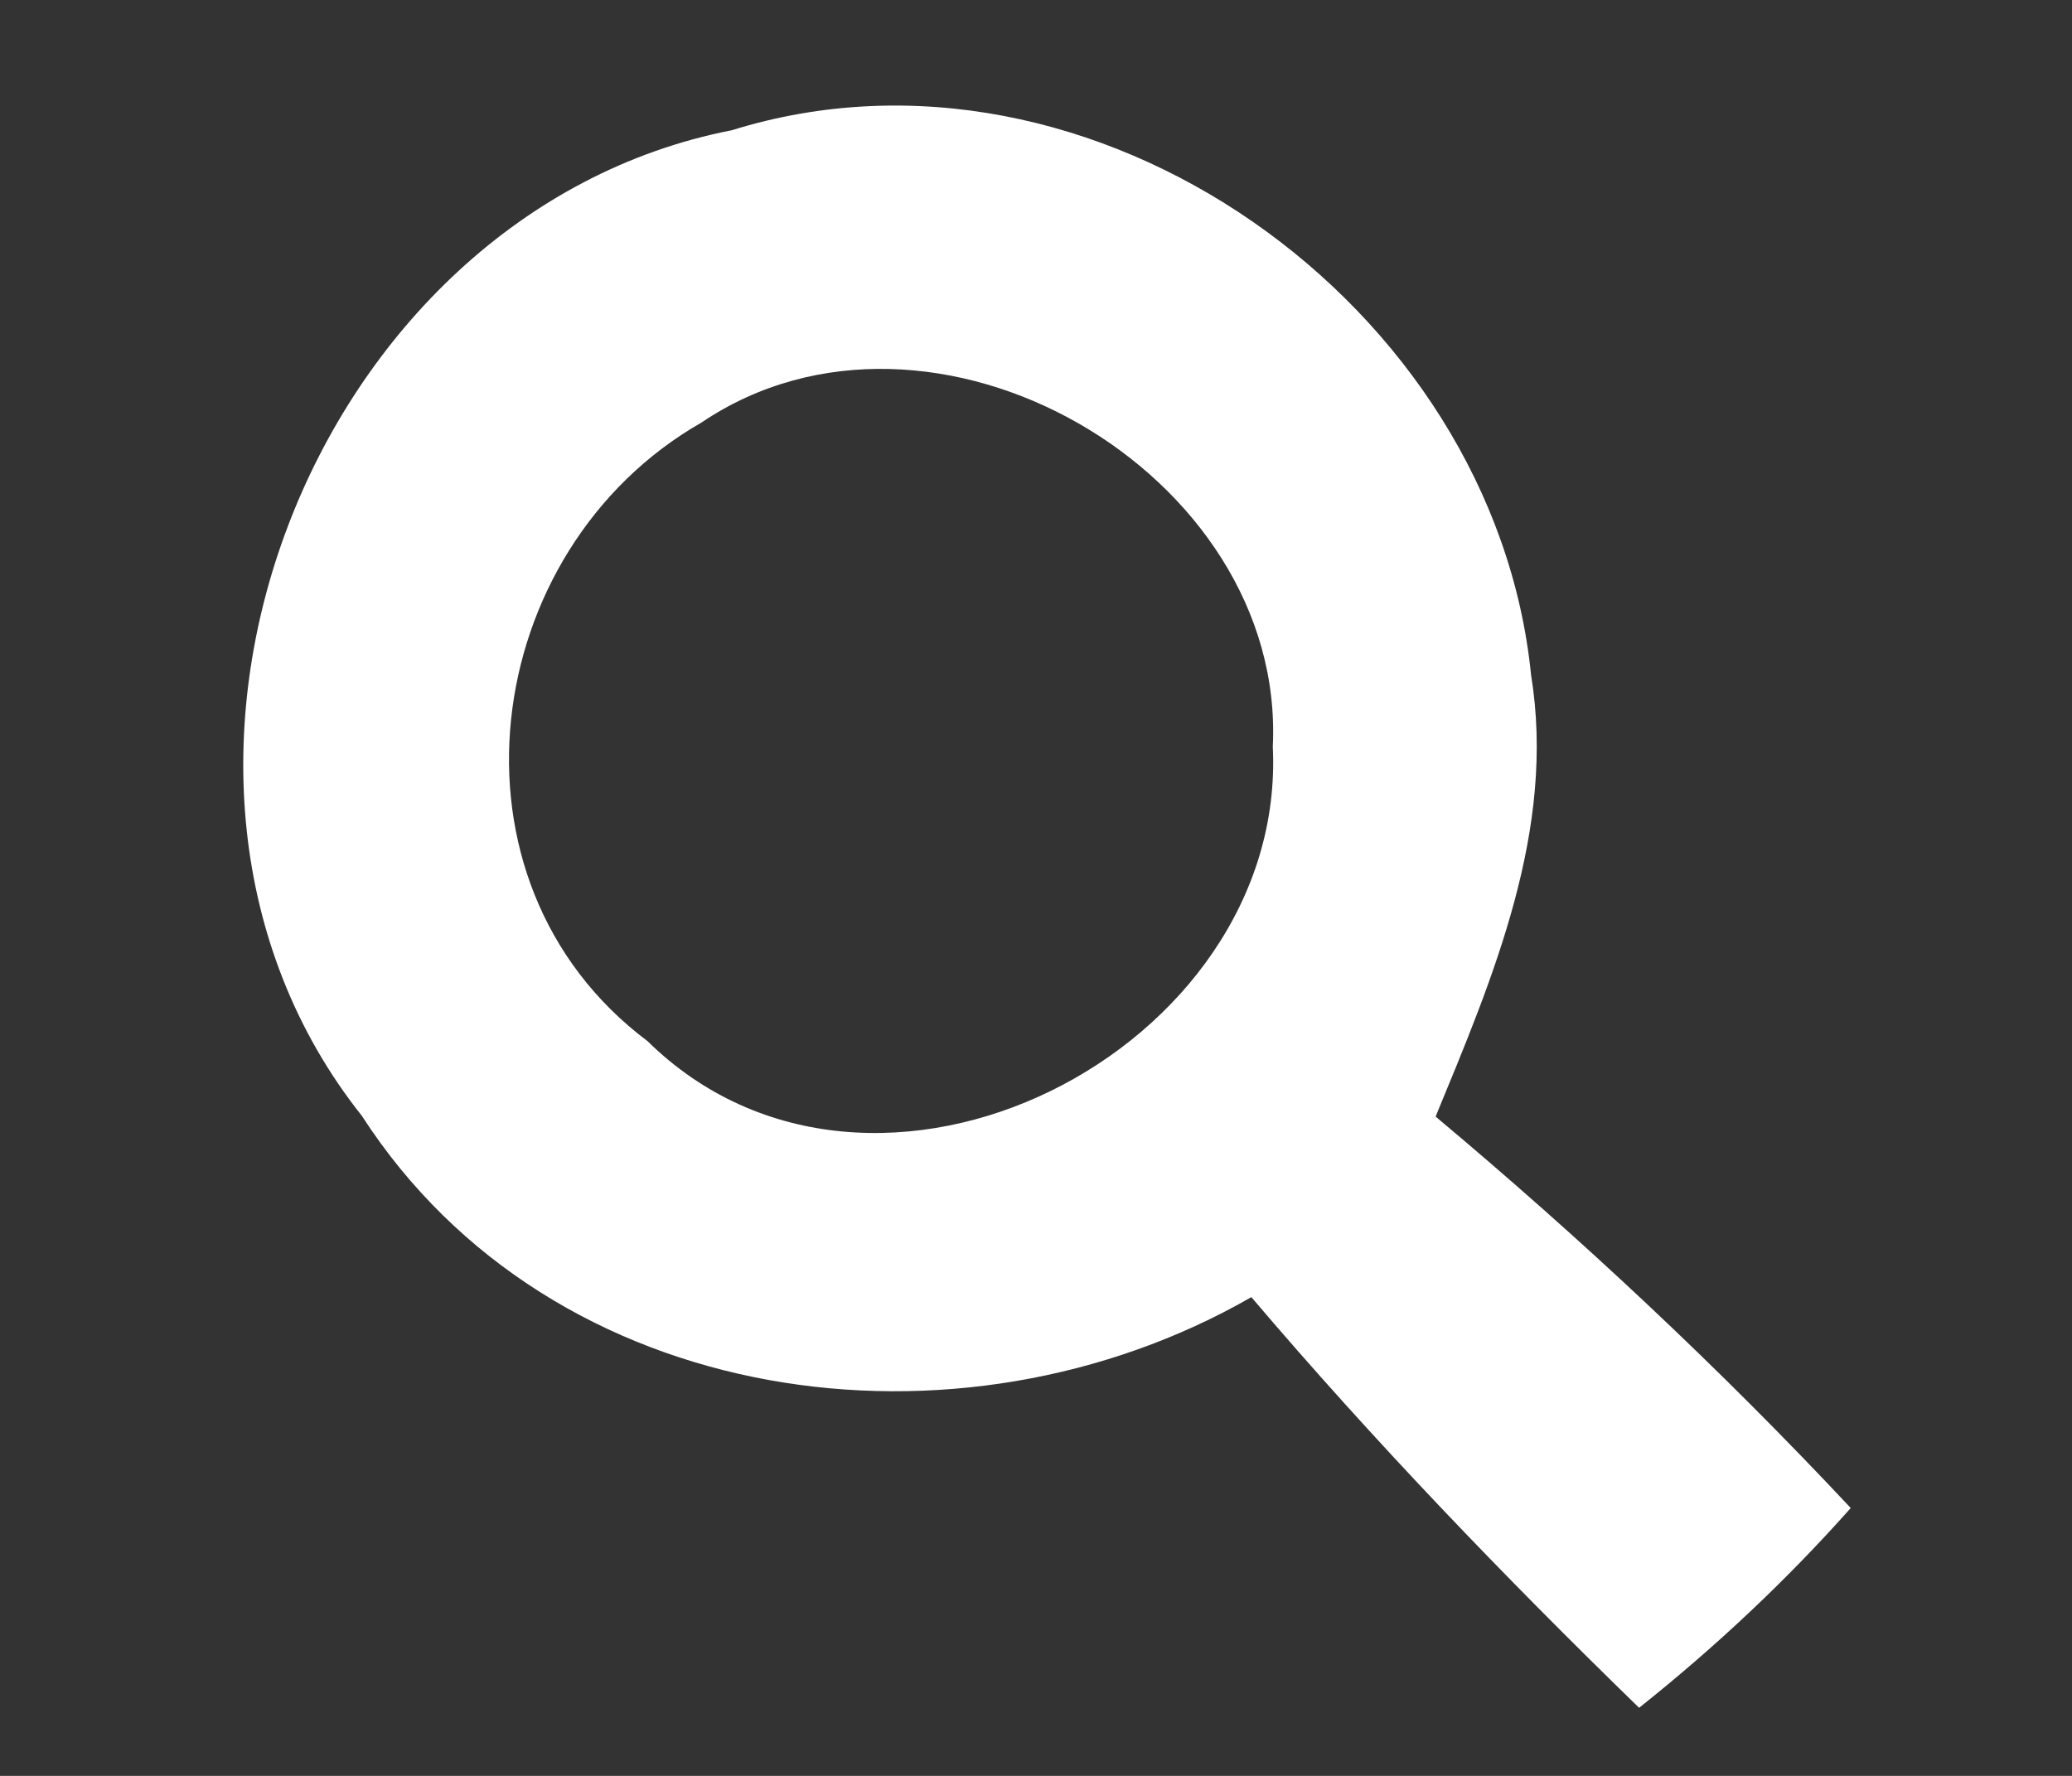 <?xml version="1.0" encoding="UTF-8" ?>
<!DOCTYPE svg PUBLIC "-//W3C//DTD SVG 1.1//EN" "http://www.w3.org/Graphics/SVG/1.1/DTD/svg11.dtd">
<svg width="28pt" height="24pt" viewBox="0 0 28 24" version="1.1" xmlns="http://www.w3.org/2000/svg">
<rect x="0" y="0" width="28" height="24" fill="#333333" stroke="none"/>
<g id="#13322bff">
</g>
<g id="#ffffffff">
<path fill="#ffffff" opacity="1.00" d=" M 4.89 15.08 C 1.25 10.50 4.19 2.87 9.89 1.76 C 14.77 0.24 20.19 4.13 20.69 9.12 C 21.03 11.21 20.18 13.20 19.40 15.09 C 21.37 16.74 23.25 18.50 25.01 20.38 C 24.14 21.36 23.18 22.26 22.15 23.08 C 20.33 21.31 18.56 19.47 16.91 17.53 C 12.96 19.80 7.46 19.06 4.89 15.08 M 9.48 5.71 C 6.47 7.43 5.87 11.91 8.75 14.07 C 11.80 17.07 17.40 14.20 17.20 10.09 C 17.38 6.38 12.59 3.61 9.48 5.71 Z" />
</g>
</svg>
